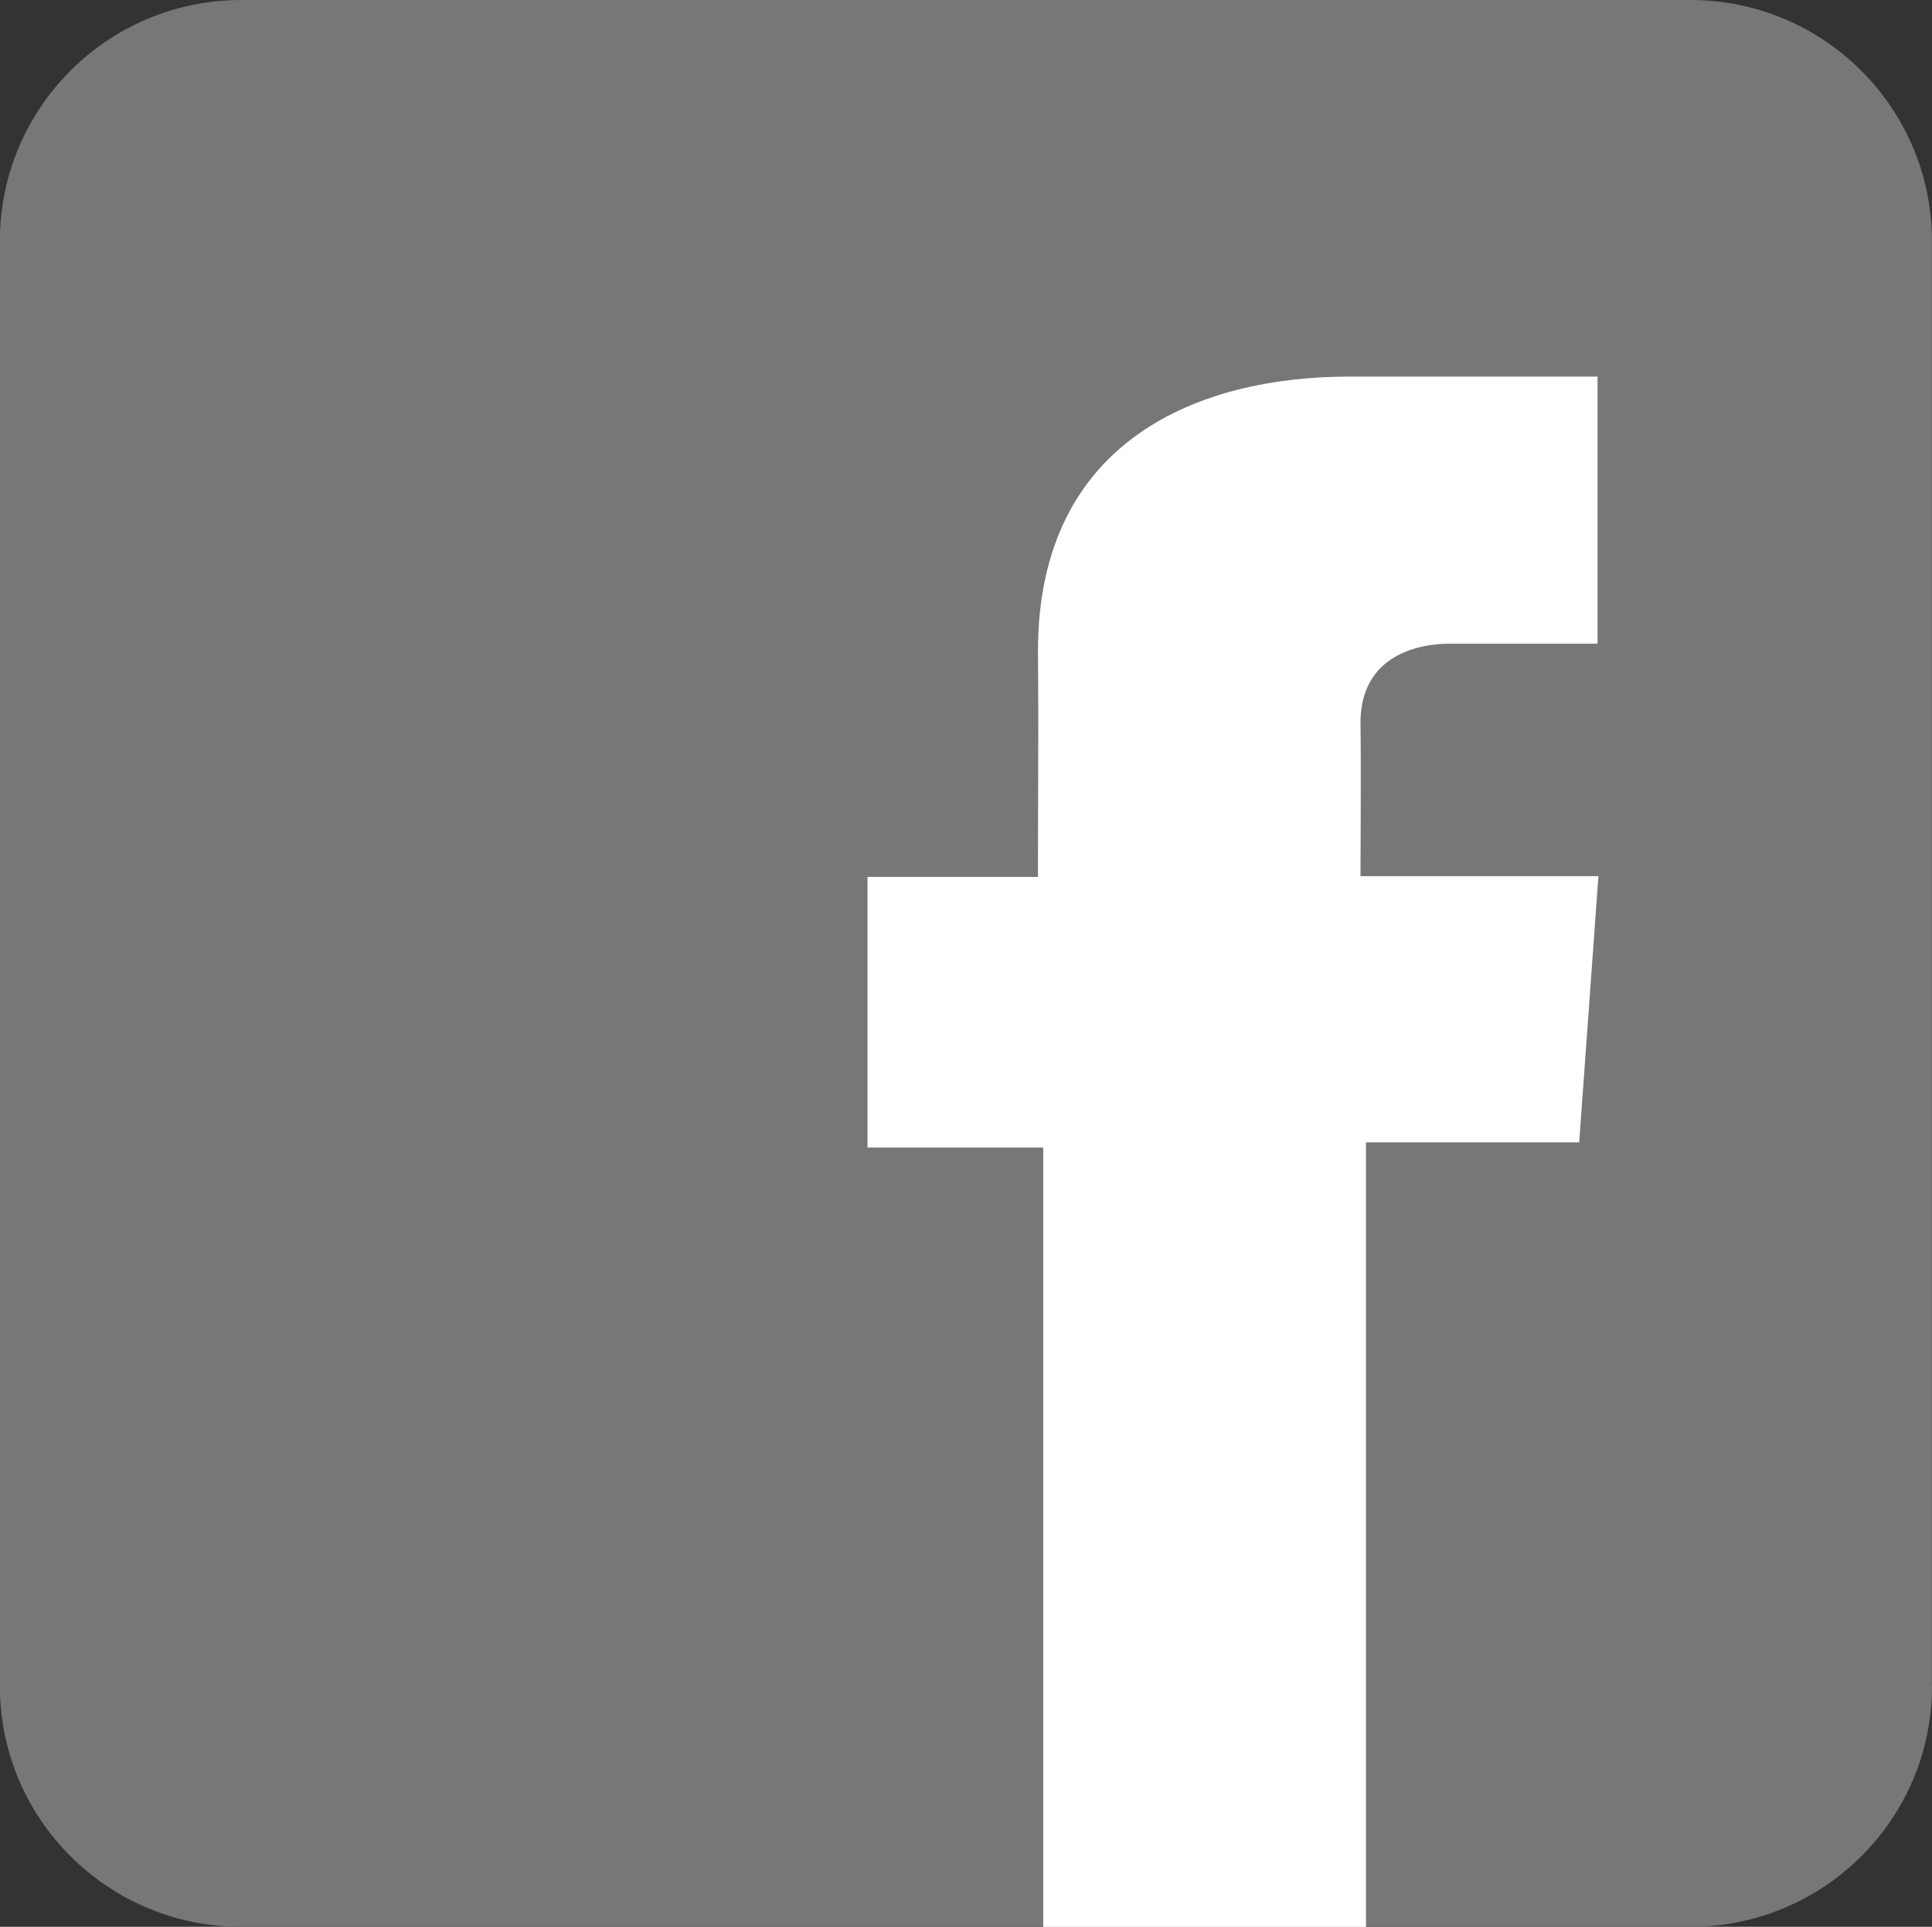 <svg xmlns="http://www.w3.org/2000/svg" width="17.173" height="17.13" viewBox="3.714 3.675 17.173 17.13" enable-background="new 3.714 3.675 17.173 17.13"><rect x="3.714" y="3.675" width="17.173" height="17.13" fill="#333333" stroke="none"/><path fill="#777776" d="M20.887 18.666c0 1.181-.962 2.139-2.146 2.139h-12.882c-1.186 0-2.146-.959-2.146-2.139v-12.849c0-1.183.96-2.142 2.146-2.142h12.881c1.184 0 2.146.959 2.146 2.142v12.849z"/><path fill="#fff" d="M17.91 7.023h-2.204c-1.31 0-2.766.547-2.766 2.444.007.66 0 1.292 0 2.004h-1.515v2.406h1.562v6.929h2.869v-6.975h1.895l.171-2.367h-2.115s.006-1.054 0-1.359c0-.749.781-.707.828-.707h1.279v-2.376l-.004.001z"/></svg>
